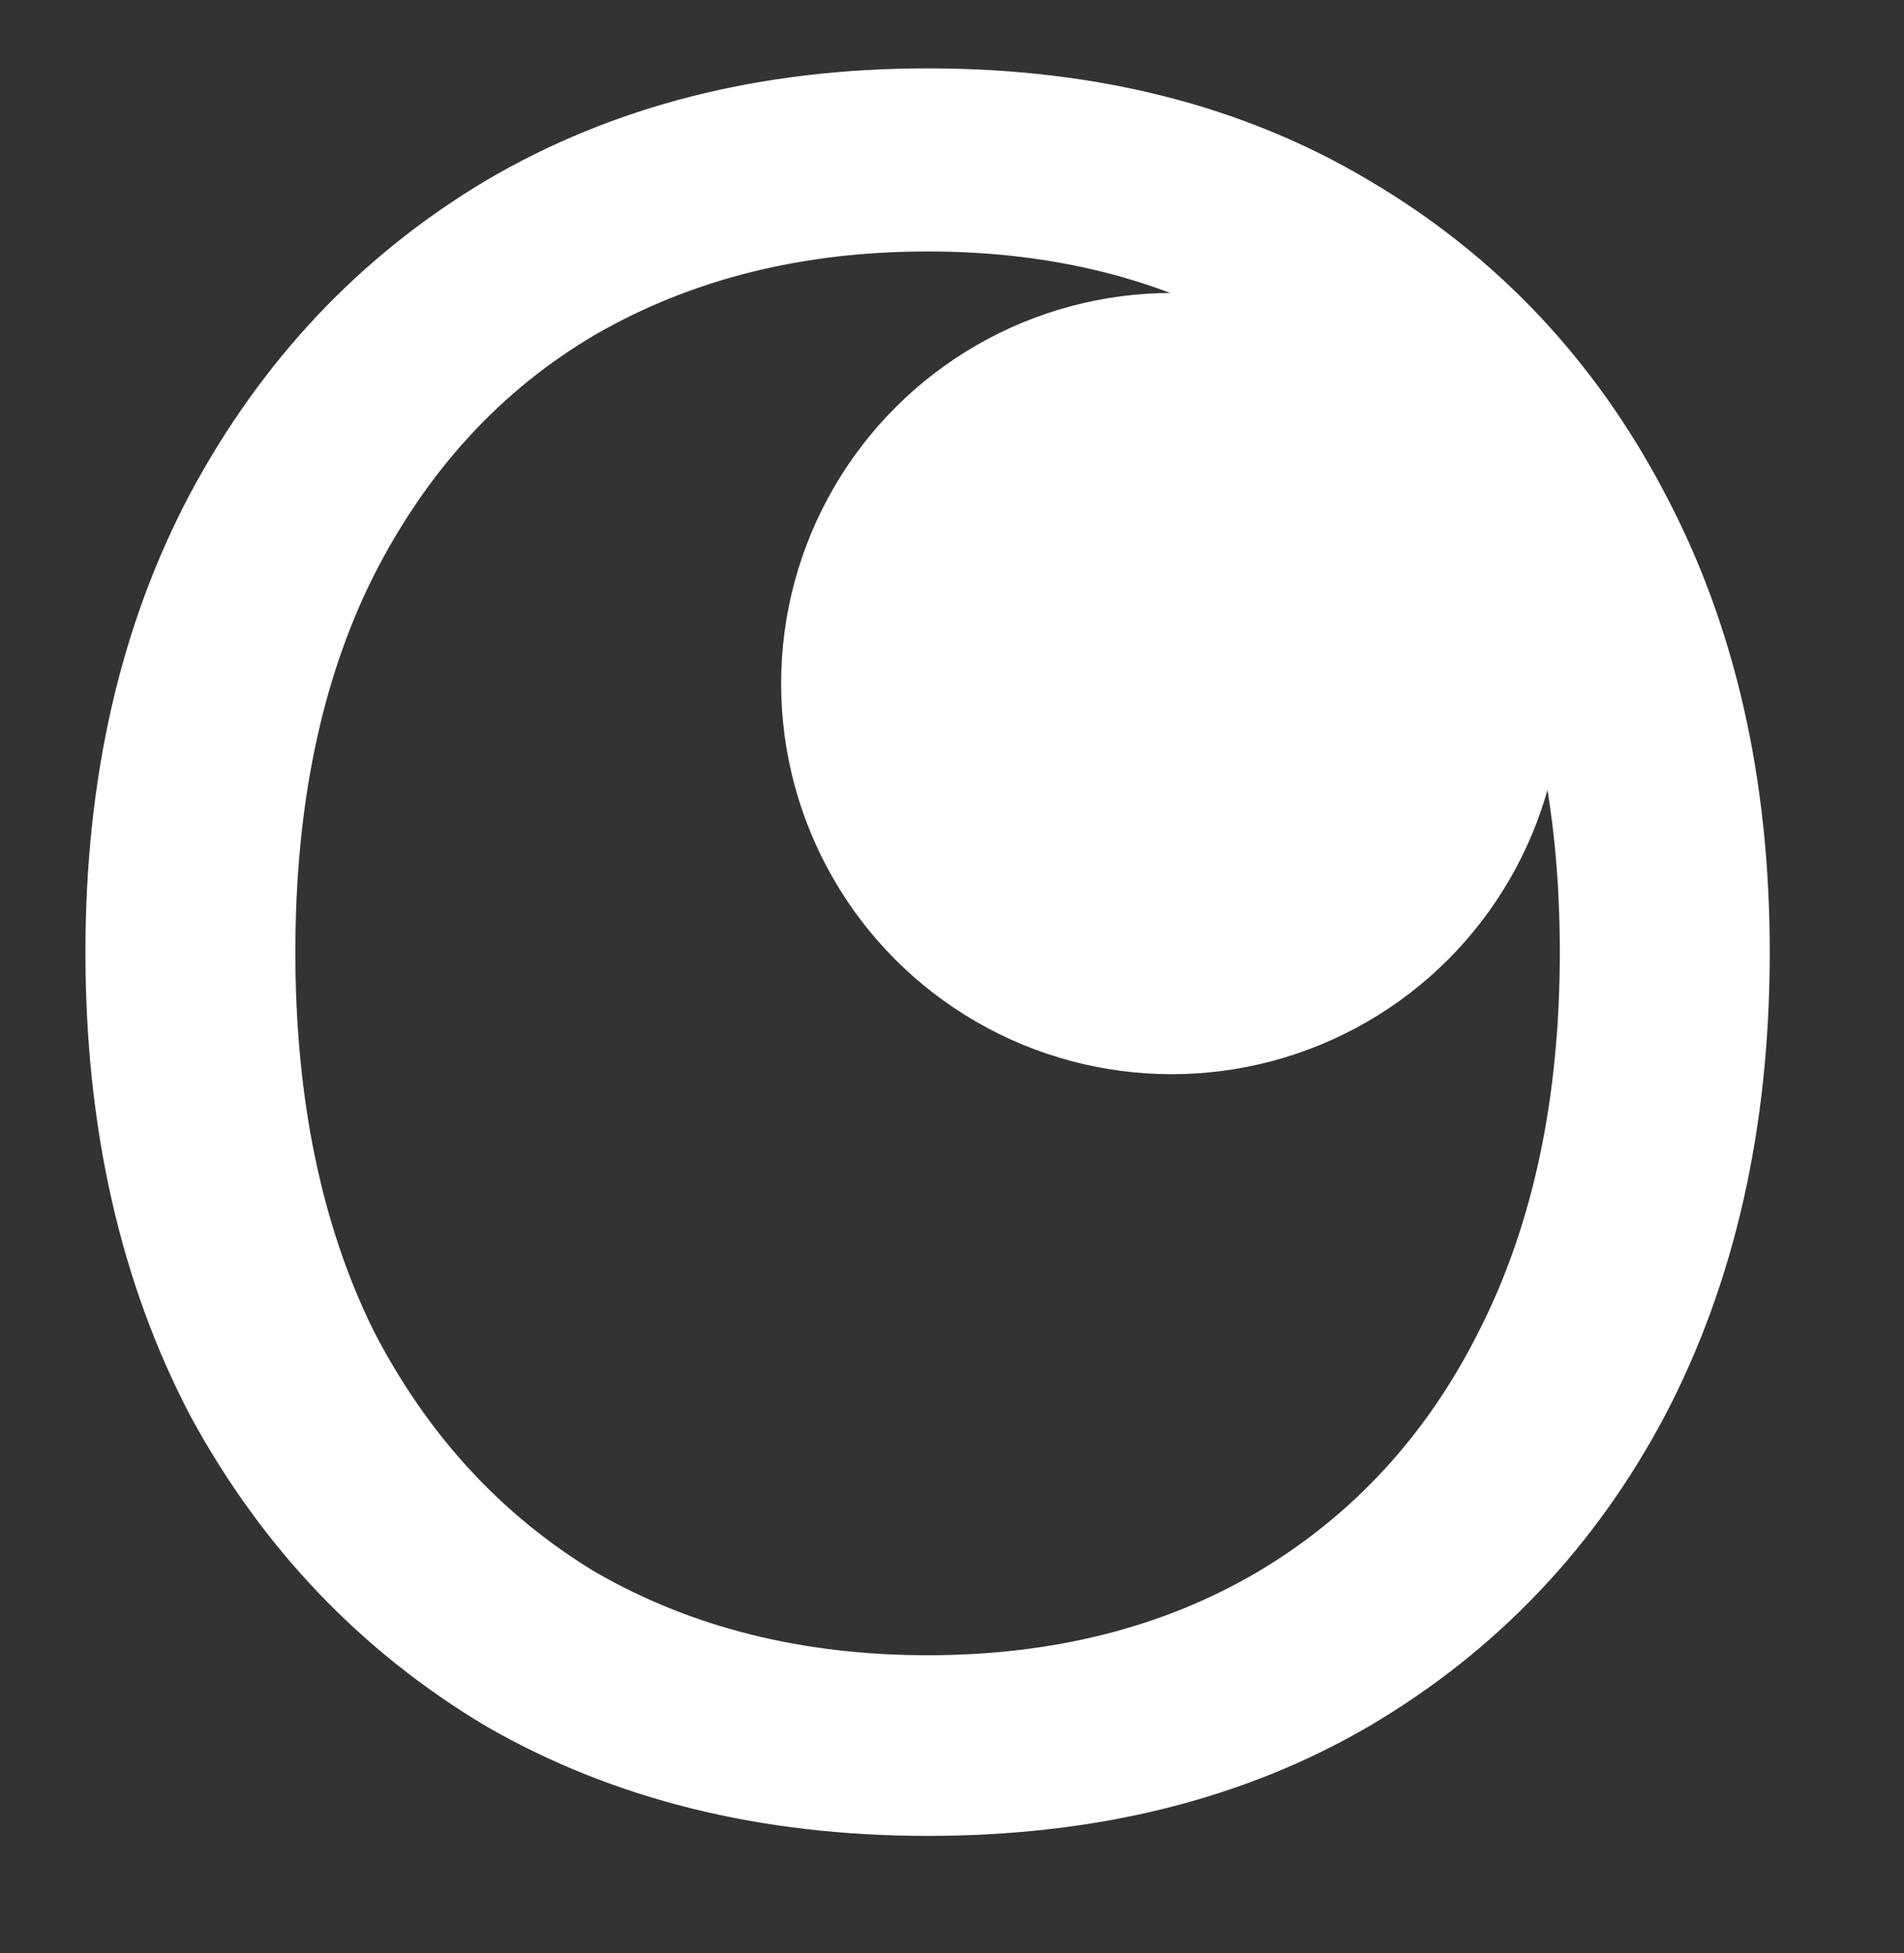 <svg width="39" height="40" viewBox="0 0 39 40" fill="none" xmlns="http://www.w3.org/2000/svg">
<rect x="0" y="0" width="39" height="40" fill="#333333" stroke="none"/>
<g clip-path="url(#clip0_92_7)">
<circle cx="24" cy="14" r="8" fill="white"/>
<path d="M19 37.6C15.567 37.6 12.55 36.85 9.95 35.35C7.383 33.817 5.367 31.7 3.9 29C2.467 26.267 1.75 23.1 1.75 19.5C1.75 15.933 2.467 12.8 3.9 10.1C5.367 7.367 7.383 5.233 9.95 3.7C12.55 2.167 15.567 1.4 19 1.4C22.467 1.4 25.483 2.167 28.05 3.7C30.65 5.233 32.667 7.367 34.1 10.1C35.533 12.8 36.25 15.933 36.25 19.5C36.25 23.1 35.533 26.267 34.1 29C32.667 31.7 30.65 33.817 28.05 35.35C25.483 36.85 22.467 37.6 19 37.6ZM19 33.9C21.567 33.9 23.817 33.333 25.75 32.2C27.717 31.033 29.233 29.383 30.3 27.25C31.4 25.083 31.95 22.5 31.95 19.5C31.95 16.5 31.4 13.933 30.3 11.8C29.233 9.633 27.717 7.983 25.75 6.85C23.817 5.717 21.567 5.15 19 5.15C16.433 5.15 14.167 5.717 12.2 6.85C10.267 7.983 8.75 9.633 7.65 11.8C6.583 13.933 6.05 16.5 6.05 19.5C6.05 22.5 6.583 25.083 7.65 27.25C8.75 29.383 10.267 31.033 12.2 32.2C14.167 33.333 16.433 33.9 19 33.9Z" fill="white"/>
</g>
<defs>
<clipPath id="clip0_92_7">
<rect width="39" height="40" fill="white"/>
</clipPath>
</defs>
</svg>
